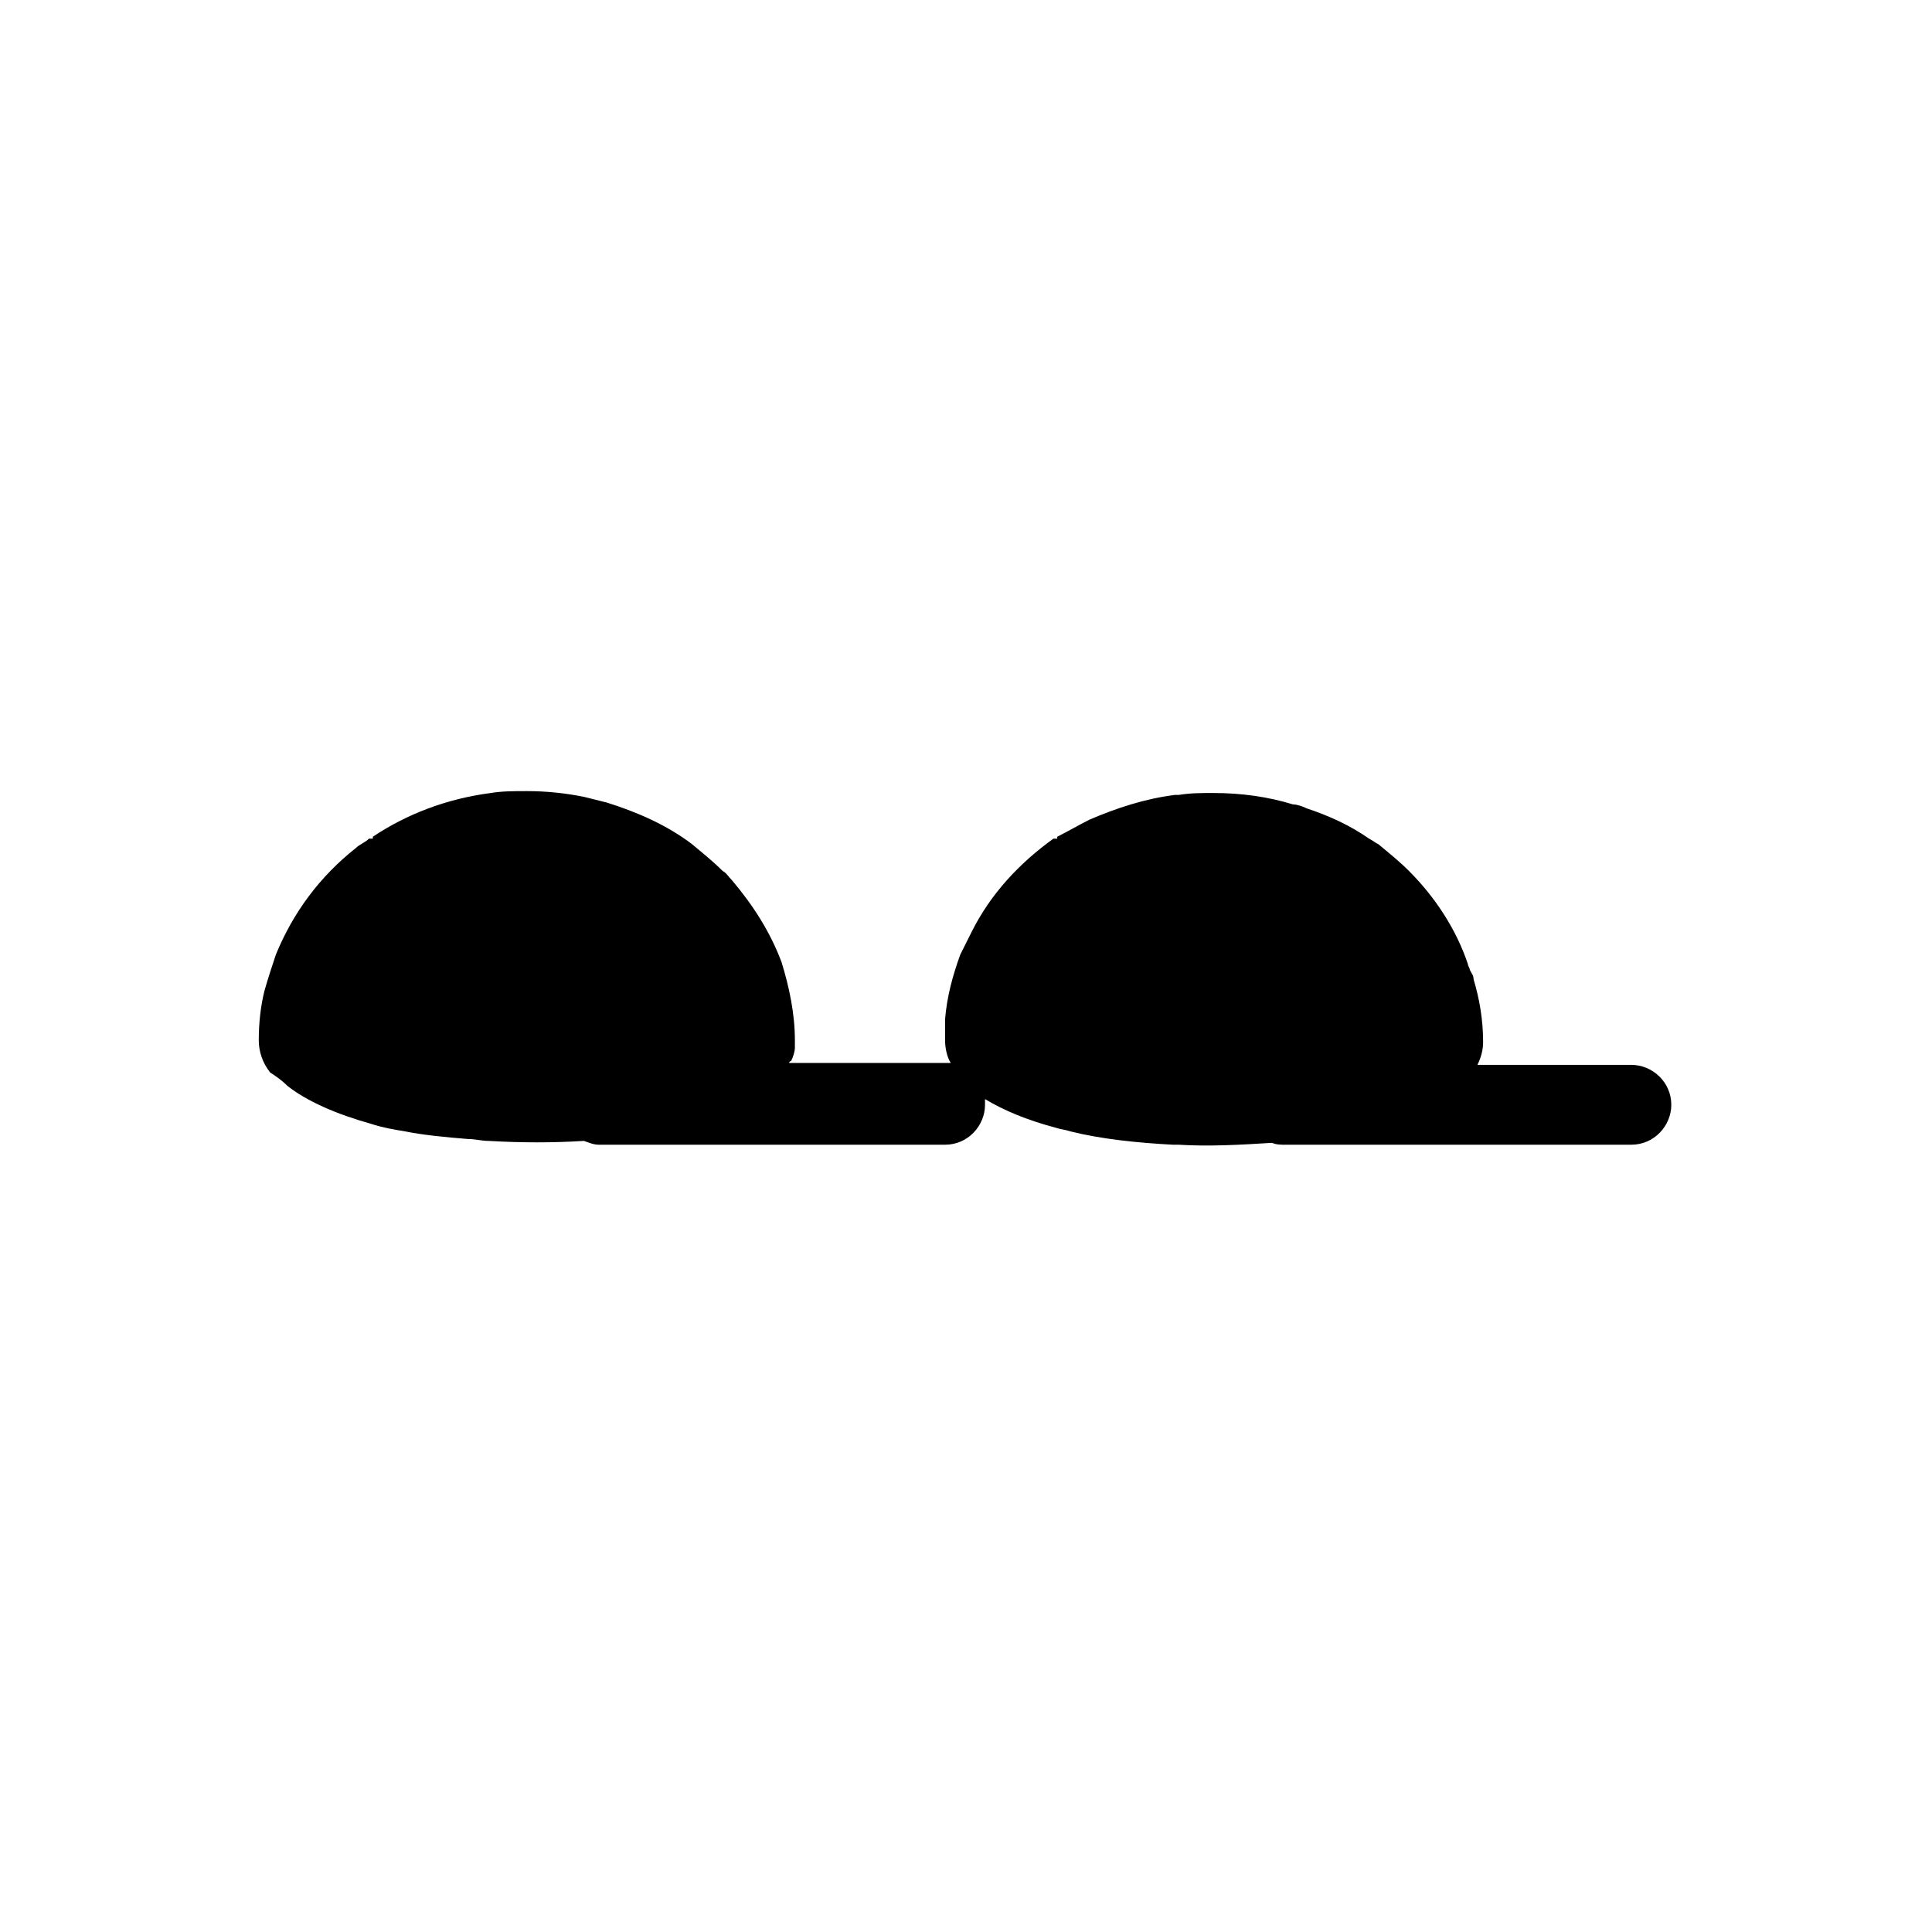 <?xml version="1.0" encoding="UTF-8"?>
<!-- Uploaded to: ICON Repo, www.iconrepo.com, Generator: ICON Repo Mixer Tools -->
<svg fill="#000000" width="800px" height="800px" version="1.1" viewBox="144 144 512 512" xmlns="http://www.w3.org/2000/svg">
 <path d="m220.14 431.74c5.039 4.031 13.098 7.559 22.168 10.078 3.023 1.008 6.047 1.512 9.07 2.016 5.039 1.008 10.578 1.512 16.625 2.016 2.016 0 3.527 0.504 5.543 0.504 8.566 0.504 17.129 0.504 25.191 0 1.512 0.504 2.519 1.008 4.031 1.008h91.691c6.047 0 10.578-5.039 10.578-10.578v-1.512c5.039 3.023 11.082 5.543 18.641 7.559 1.512 0.504 2.519 0.504 4.031 1.008 8.062 2.016 17.633 3.023 27.207 3.527h1.512c8.062 0.504 16.625 0 24.688-0.504 1.008 0.504 2.519 0.504 3.527 0.504l91.691-0.008c6.047 0 10.578-5.039 10.578-10.578 0-6.047-5.039-10.578-10.578-10.578h-40.809c1.008-2.016 1.512-4.031 1.512-6.047 0-6.047-1.008-11.586-2.519-16.625 0-1.008-0.504-1.512-1.008-2.519 0-0.504-0.504-1.008-0.504-1.512-3.023-9.07-8.566-17.633-15.617-24.688-2.519-2.519-5.039-4.535-8.062-7.055-1.008-0.504-1.512-1.008-2.519-1.512-5.039-3.527-10.578-6.047-16.625-8.062-1.008-0.504-2.519-1.008-3.527-1.008-6.551-2.016-13.602-3.023-21.16-3.023-3.023 0-6.047 0-9.07 0.504h-1.008c-8.062 1.008-15.617 3.527-22.672 6.551-3.023 1.512-5.543 3.023-8.566 4.535v0.504h-1.008c-9.07 6.551-16.625 14.609-21.664 24.688l-3.023 6.047c-2.016 5.543-3.527 11.082-4.031 17.129v5.543c0 2.016 0.504 4.535 1.512 6.047h-2.016-40.809s0-0.504 0.504-0.504c0.504-1.008 1.008-2.519 1.008-3.527v-2.016c0-7.055-1.512-14.105-3.527-20.656-3.023-8.062-7.559-15.113-13.098-21.664-1.008-1.008-1.512-2.016-2.519-2.519-2.519-2.519-5.039-4.535-8.062-7.055-6.551-5.039-14.609-8.566-22.672-11.082-2.016-0.504-4.031-1.008-6.047-1.512-5.039-1.008-10.078-1.512-15.113-1.512-3.527 0-6.551 0-9.574 0.504-11.586 1.512-22.168 5.543-31.234 11.586v0.504h-1.008c-1.008 1.008-2.519 1.512-3.527 2.519-9.574 7.559-16.625 17.129-21.16 28.215-1.008 3.023-2.016 6.047-3.023 9.574-1.008 4.031-1.512 8.566-1.512 13.098 0 3.023 1.008 6.047 3.023 8.566 1.523 1.004 3.035 2.012 4.543 3.523z"/>
</svg>